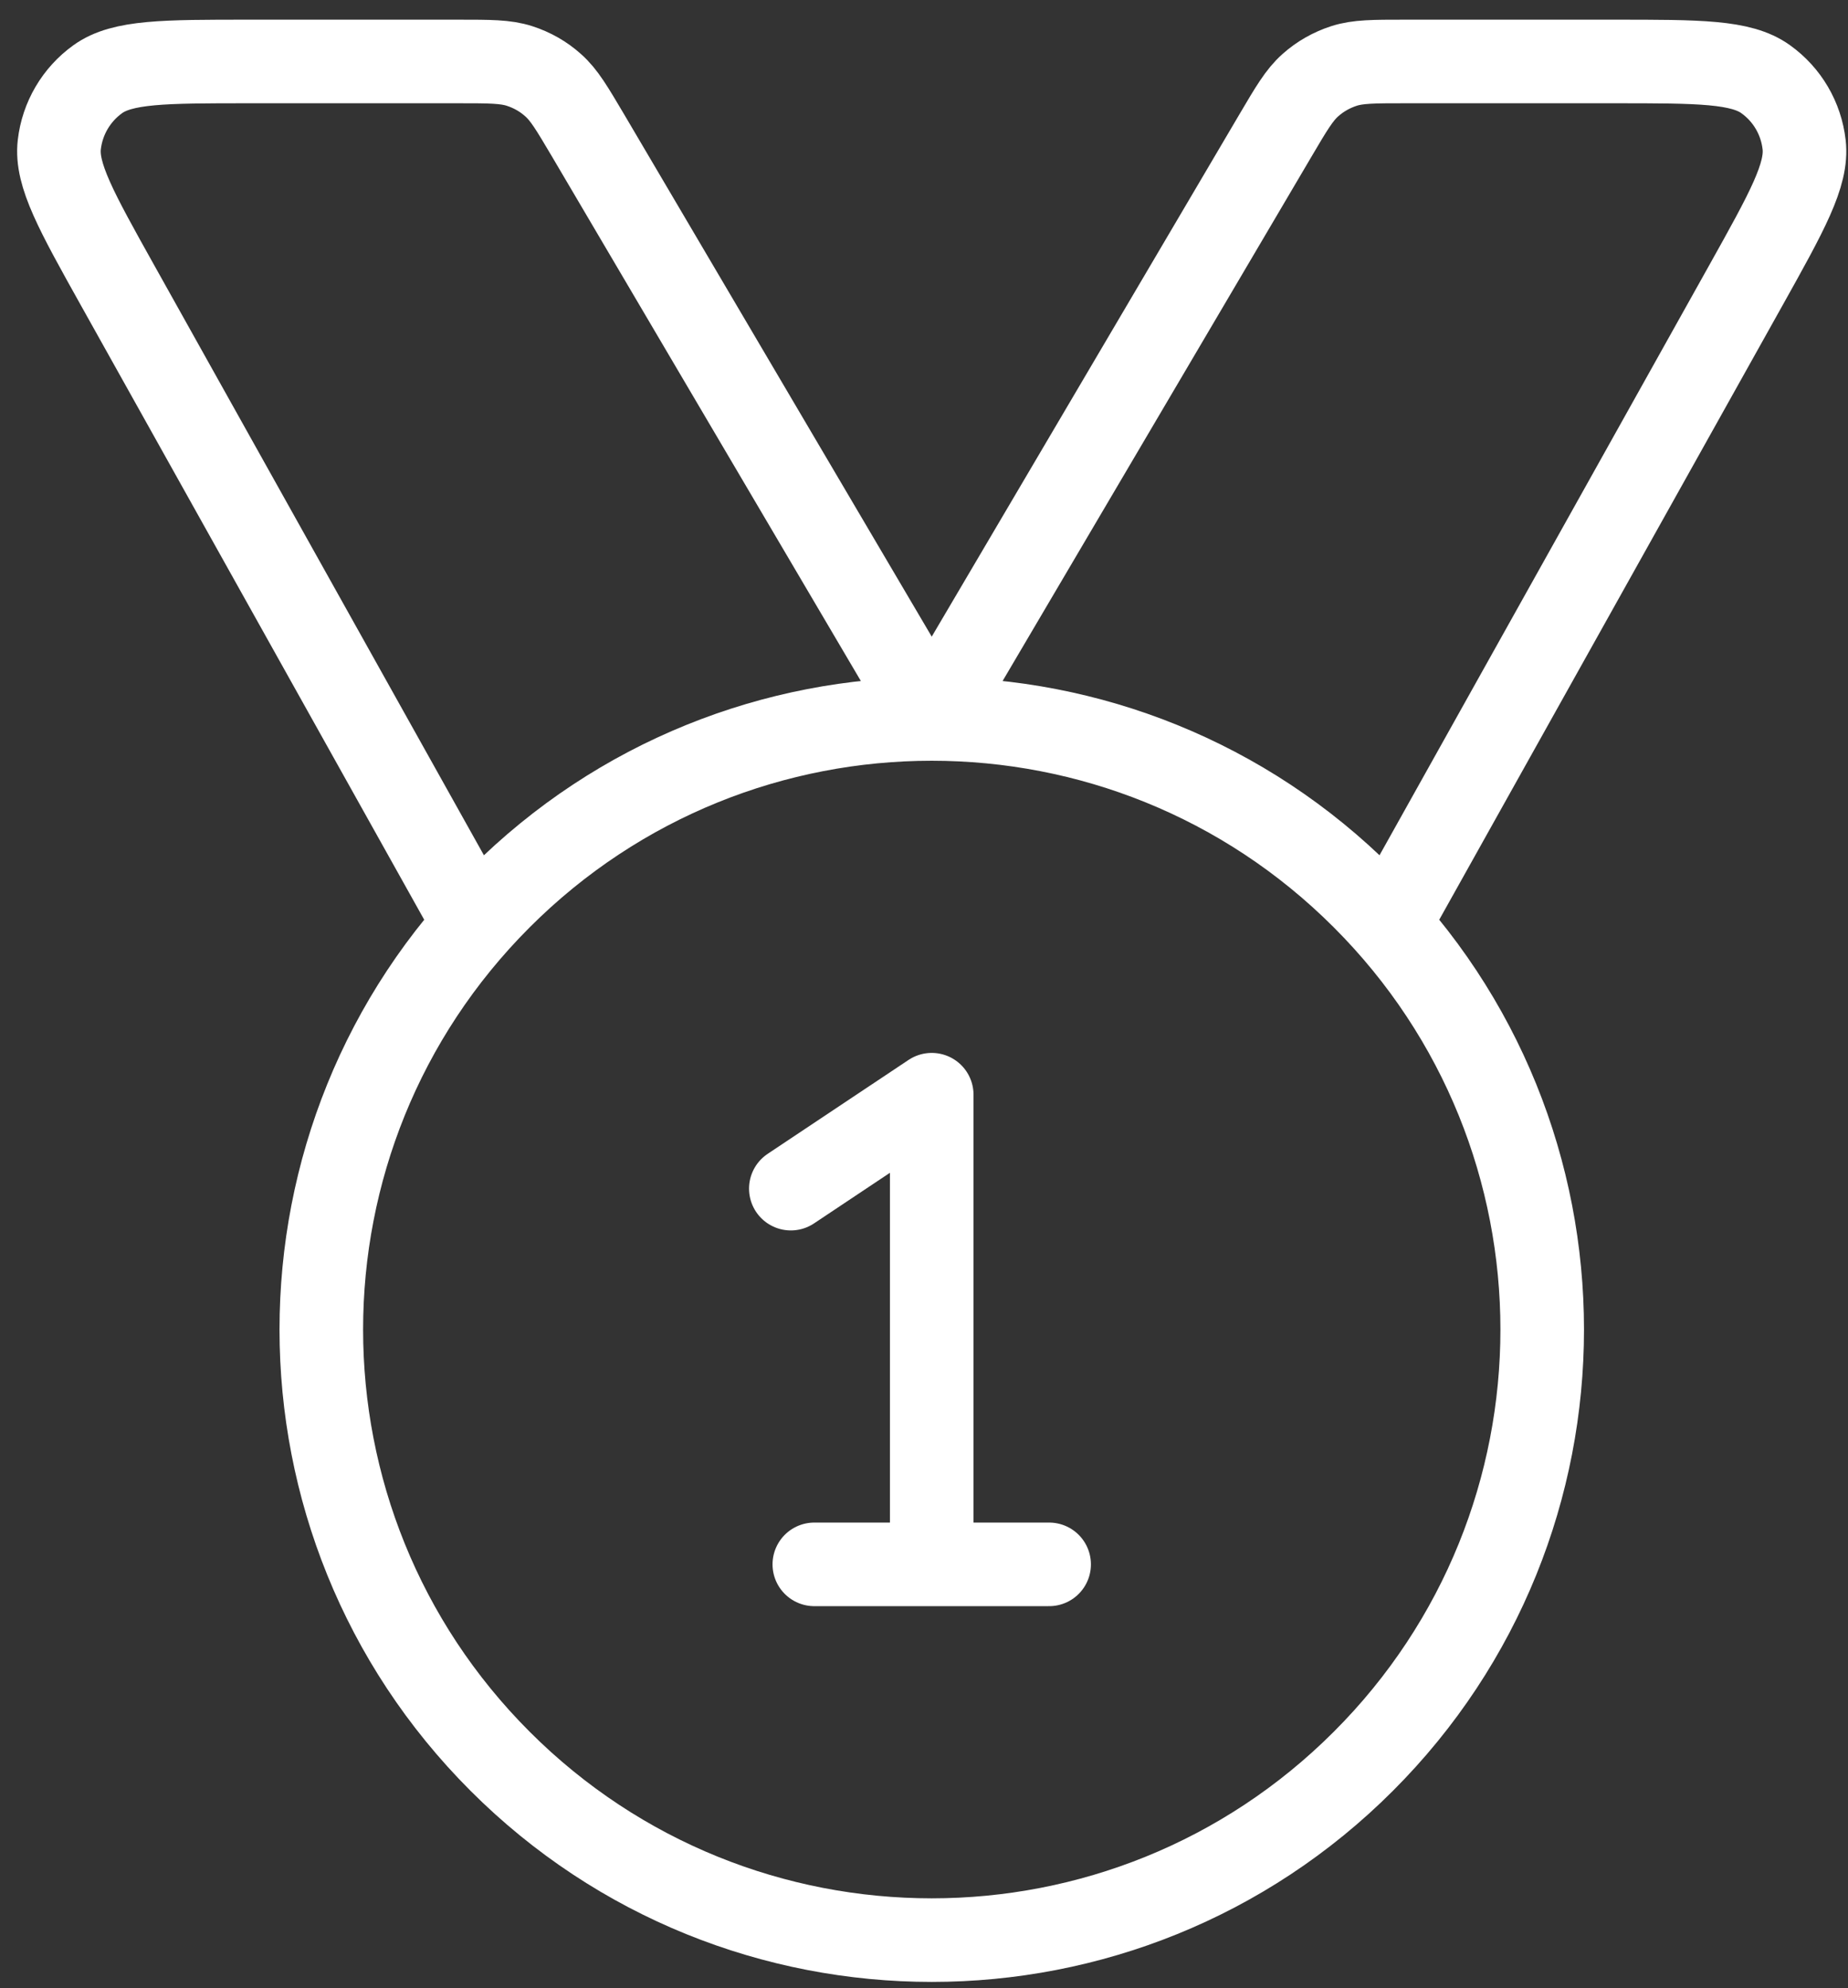 <svg width="66" height="71" viewBox="0 0 66 71" fill="none" xmlns="http://www.w3.org/2000/svg">
<rect x="0" y="0" width="66" height="71" fill="#333333" stroke="none"/>
<path d="M16.957 33.017L4.195 10.181C2.729 7.555 1.994 6.24 2.118 5.166C2.226 4.227 2.725 3.379 3.49 2.829C4.369 2.195 5.872 2.195 8.88 2.195H16.377C17.494 2.195 18.054 2.195 18.554 2.356C19 2.5 19.409 2.731 19.755 3.043C20.151 3.392 20.432 3.875 21.003 4.838L33.276 25.674L45.552 4.838C46.119 3.875 46.404 3.392 46.797 3.043C47.146 2.731 47.555 2.5 47.998 2.356C48.497 2.195 49.057 2.195 50.174 2.195H57.671C60.68 2.195 62.183 2.195 63.061 2.829C63.83 3.379 64.326 4.227 64.433 5.166C64.557 6.24 63.823 7.555 62.357 10.181L49.594 33.017M28.244 42.445L33.276 39.091V55.862M29.083 55.862H37.469M48.692 32.061C57.208 40.574 57.208 54.38 48.692 62.893C40.179 71.409 26.373 71.409 17.86 62.893C9.347 54.38 9.347 40.574 17.86 32.061C26.373 23.544 40.179 23.544 48.692 32.061Z" stroke="white" stroke-width="2.985" stroke-linecap="round" stroke-linejoin="round"/>
</svg>
